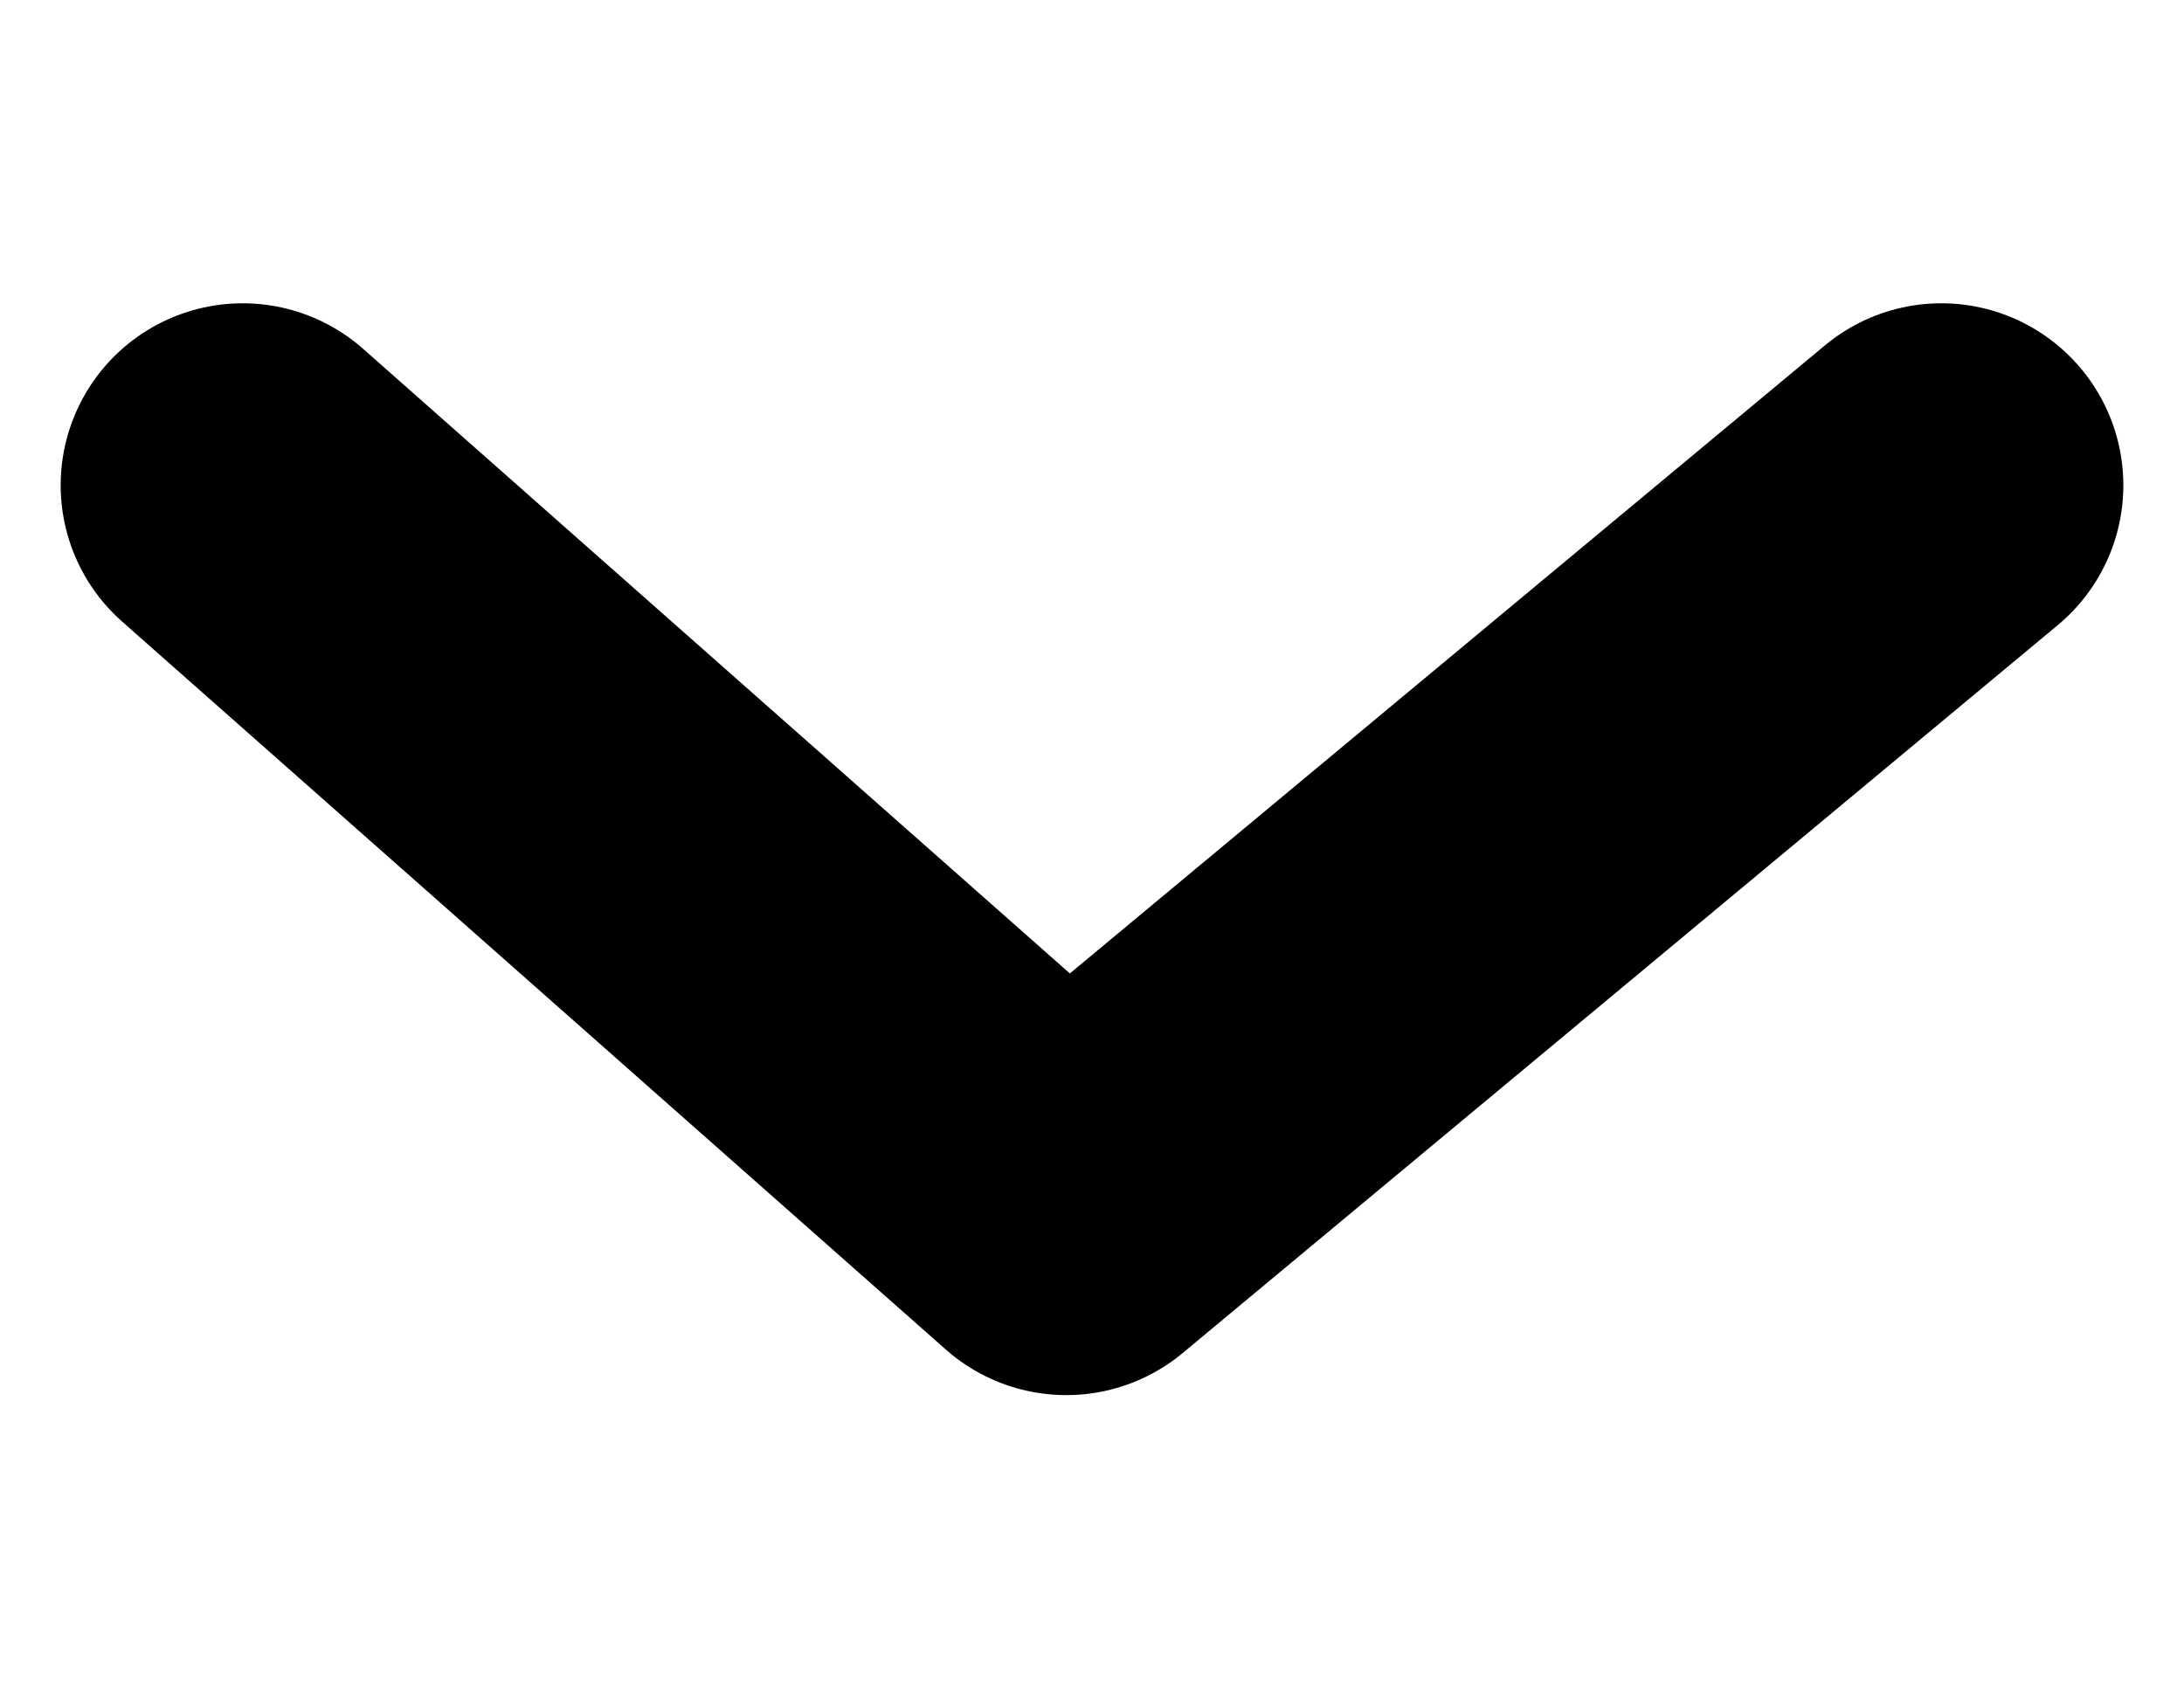 <svg width="9" height="7" viewBox="0 0 9 7" fill="none" xmlns="http://www.w3.org/2000/svg">
<path d="M8 2L4.394 5L1 2" stroke="black" stroke-width="1.5" stroke-linecap="round" stroke-linejoin="round"/>
</svg>
